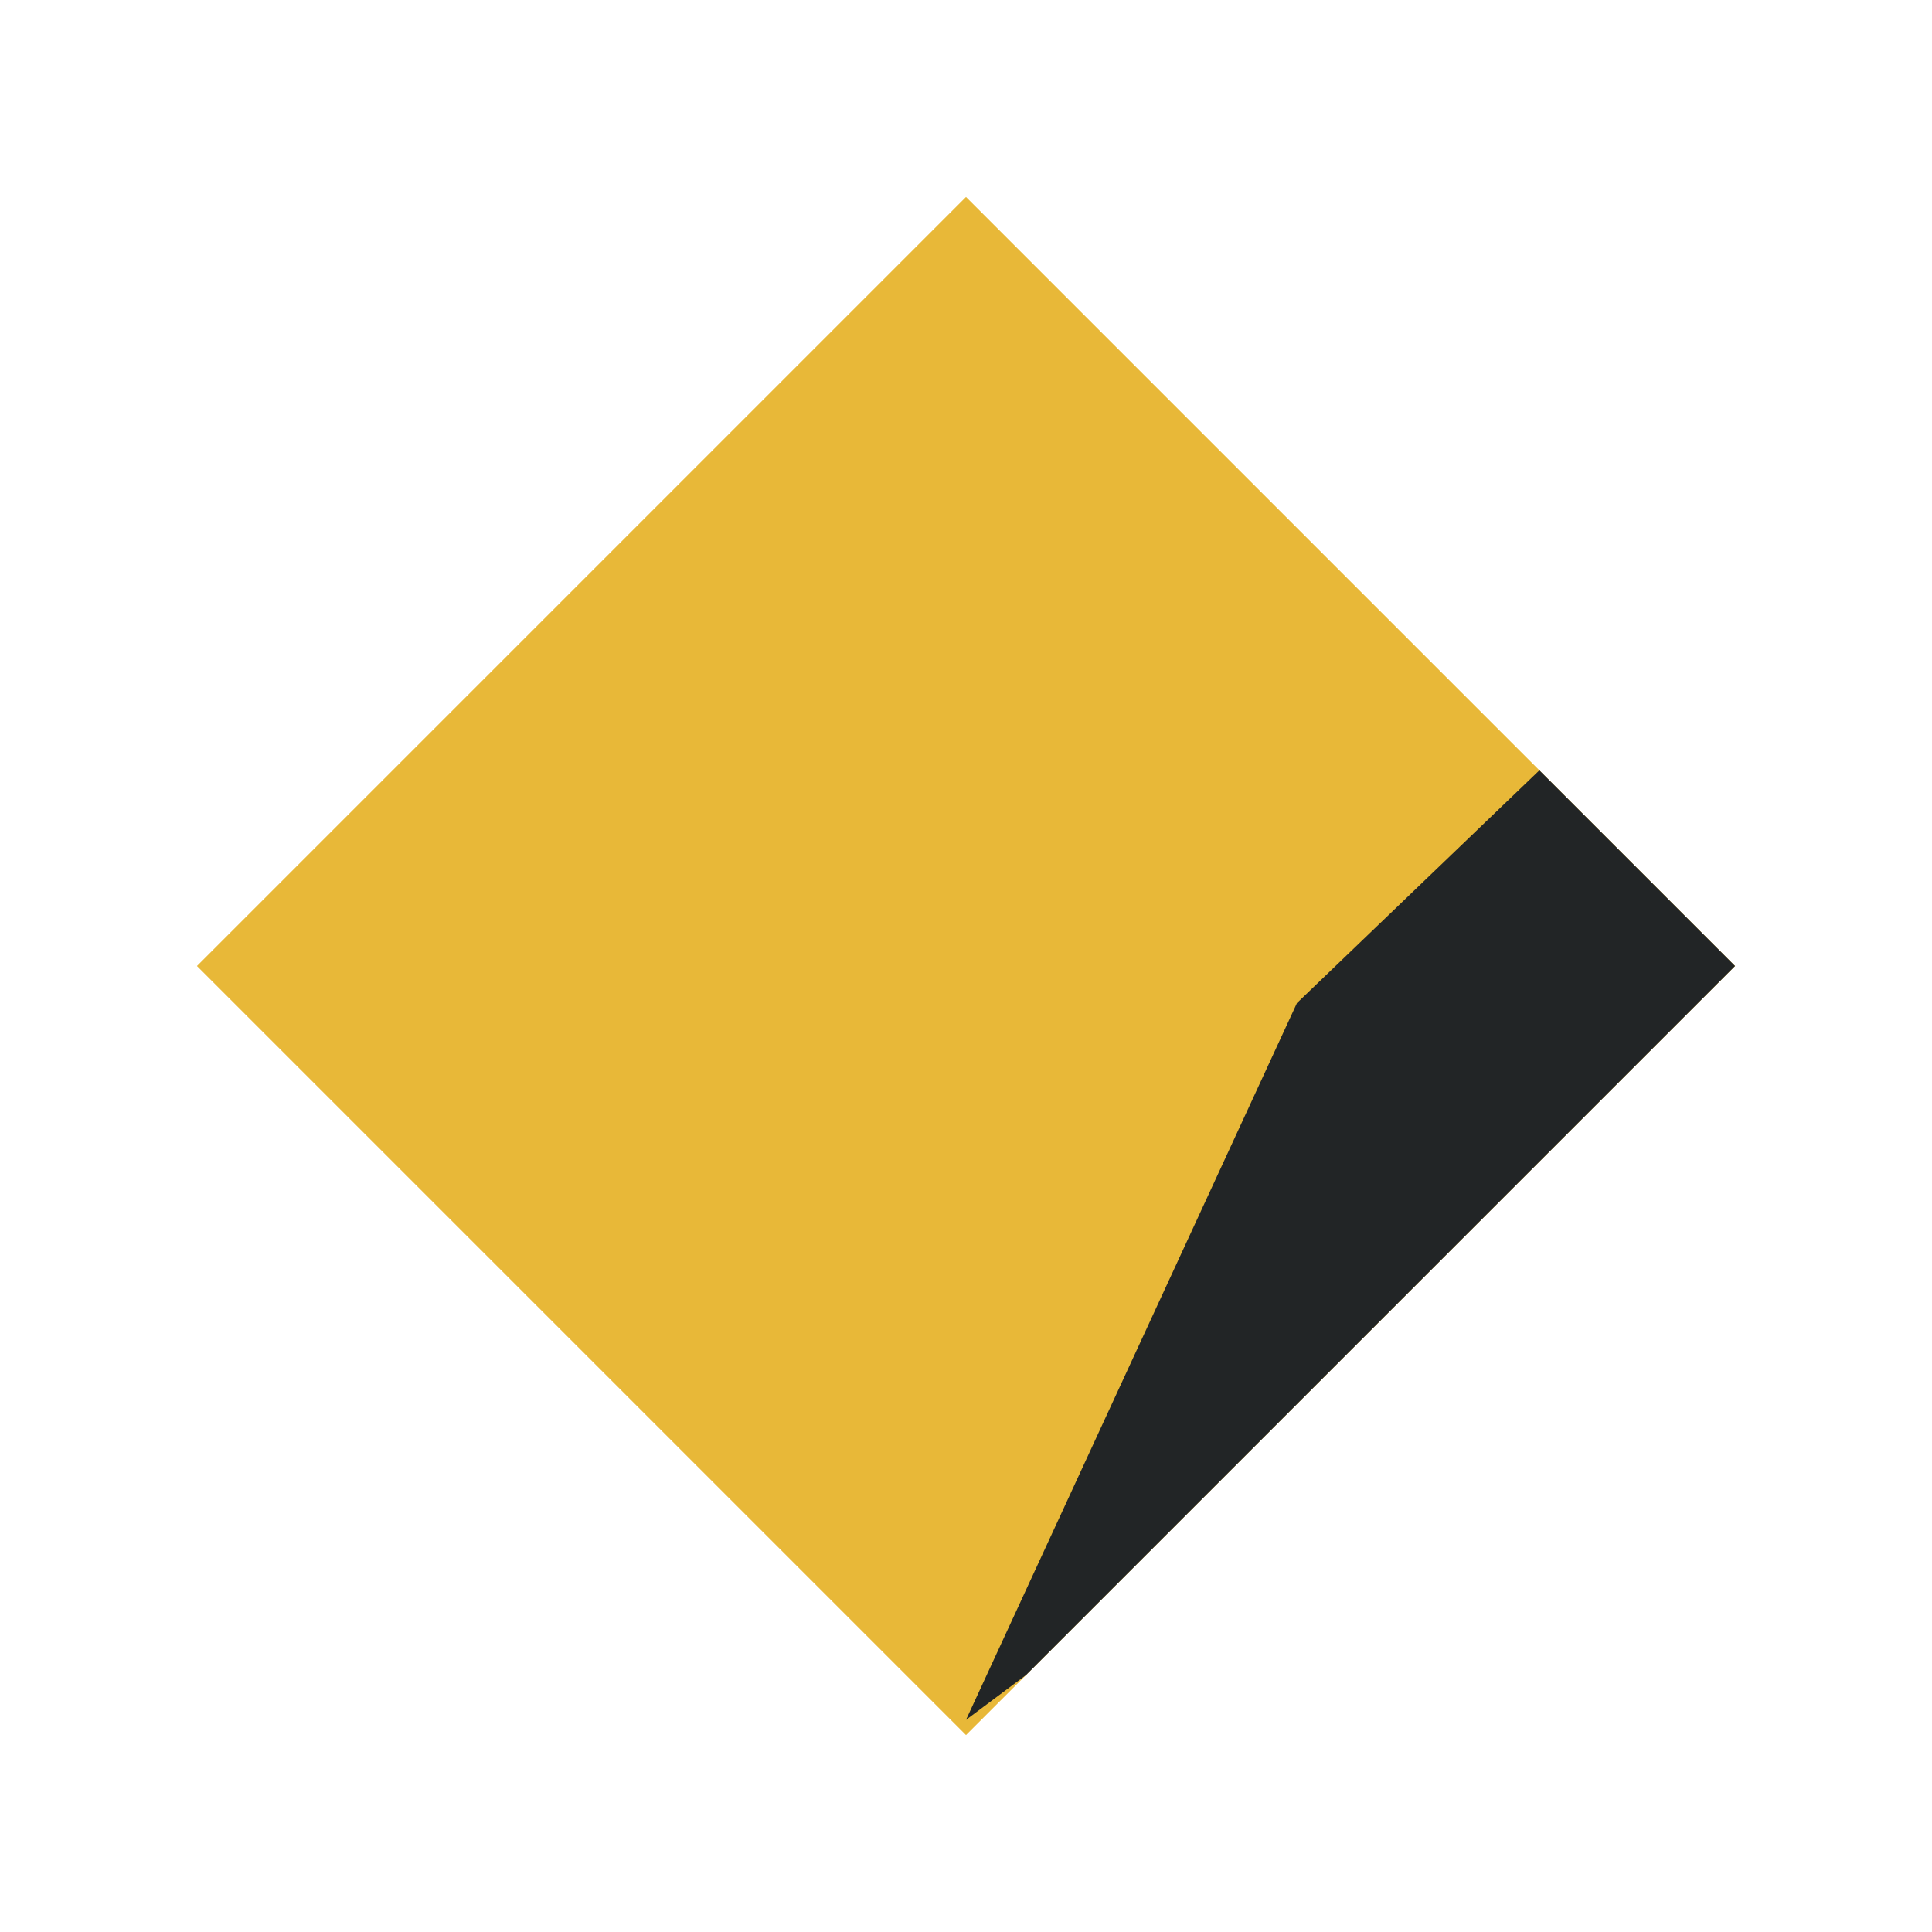<?xml version="1.0" standalone="no"?><!DOCTYPE svg PUBLIC "-//W3C//DTD SVG 1.1//EN" "http://www.w3.org/Graphics/SVG/1.1/DTD/svg11.dtd"><svg t="1730903470469" class="icon" viewBox="0 0 1024 1024" version="1.1" xmlns="http://www.w3.org/2000/svg" p-id="20841" xmlns:xlink="http://www.w3.org/1999/xlink" width="16" height="16"><path d="M104.38 512L512 104.38 919.62 512 512 919.62z" fill="#E8B838" p-id="20842"></path><path d="M815.889 408.269L919.62 512 543.846 887.774 512 911.565 687.411 531.627l128.478-123.341z" fill="#222526" p-id="20843"></path></svg>